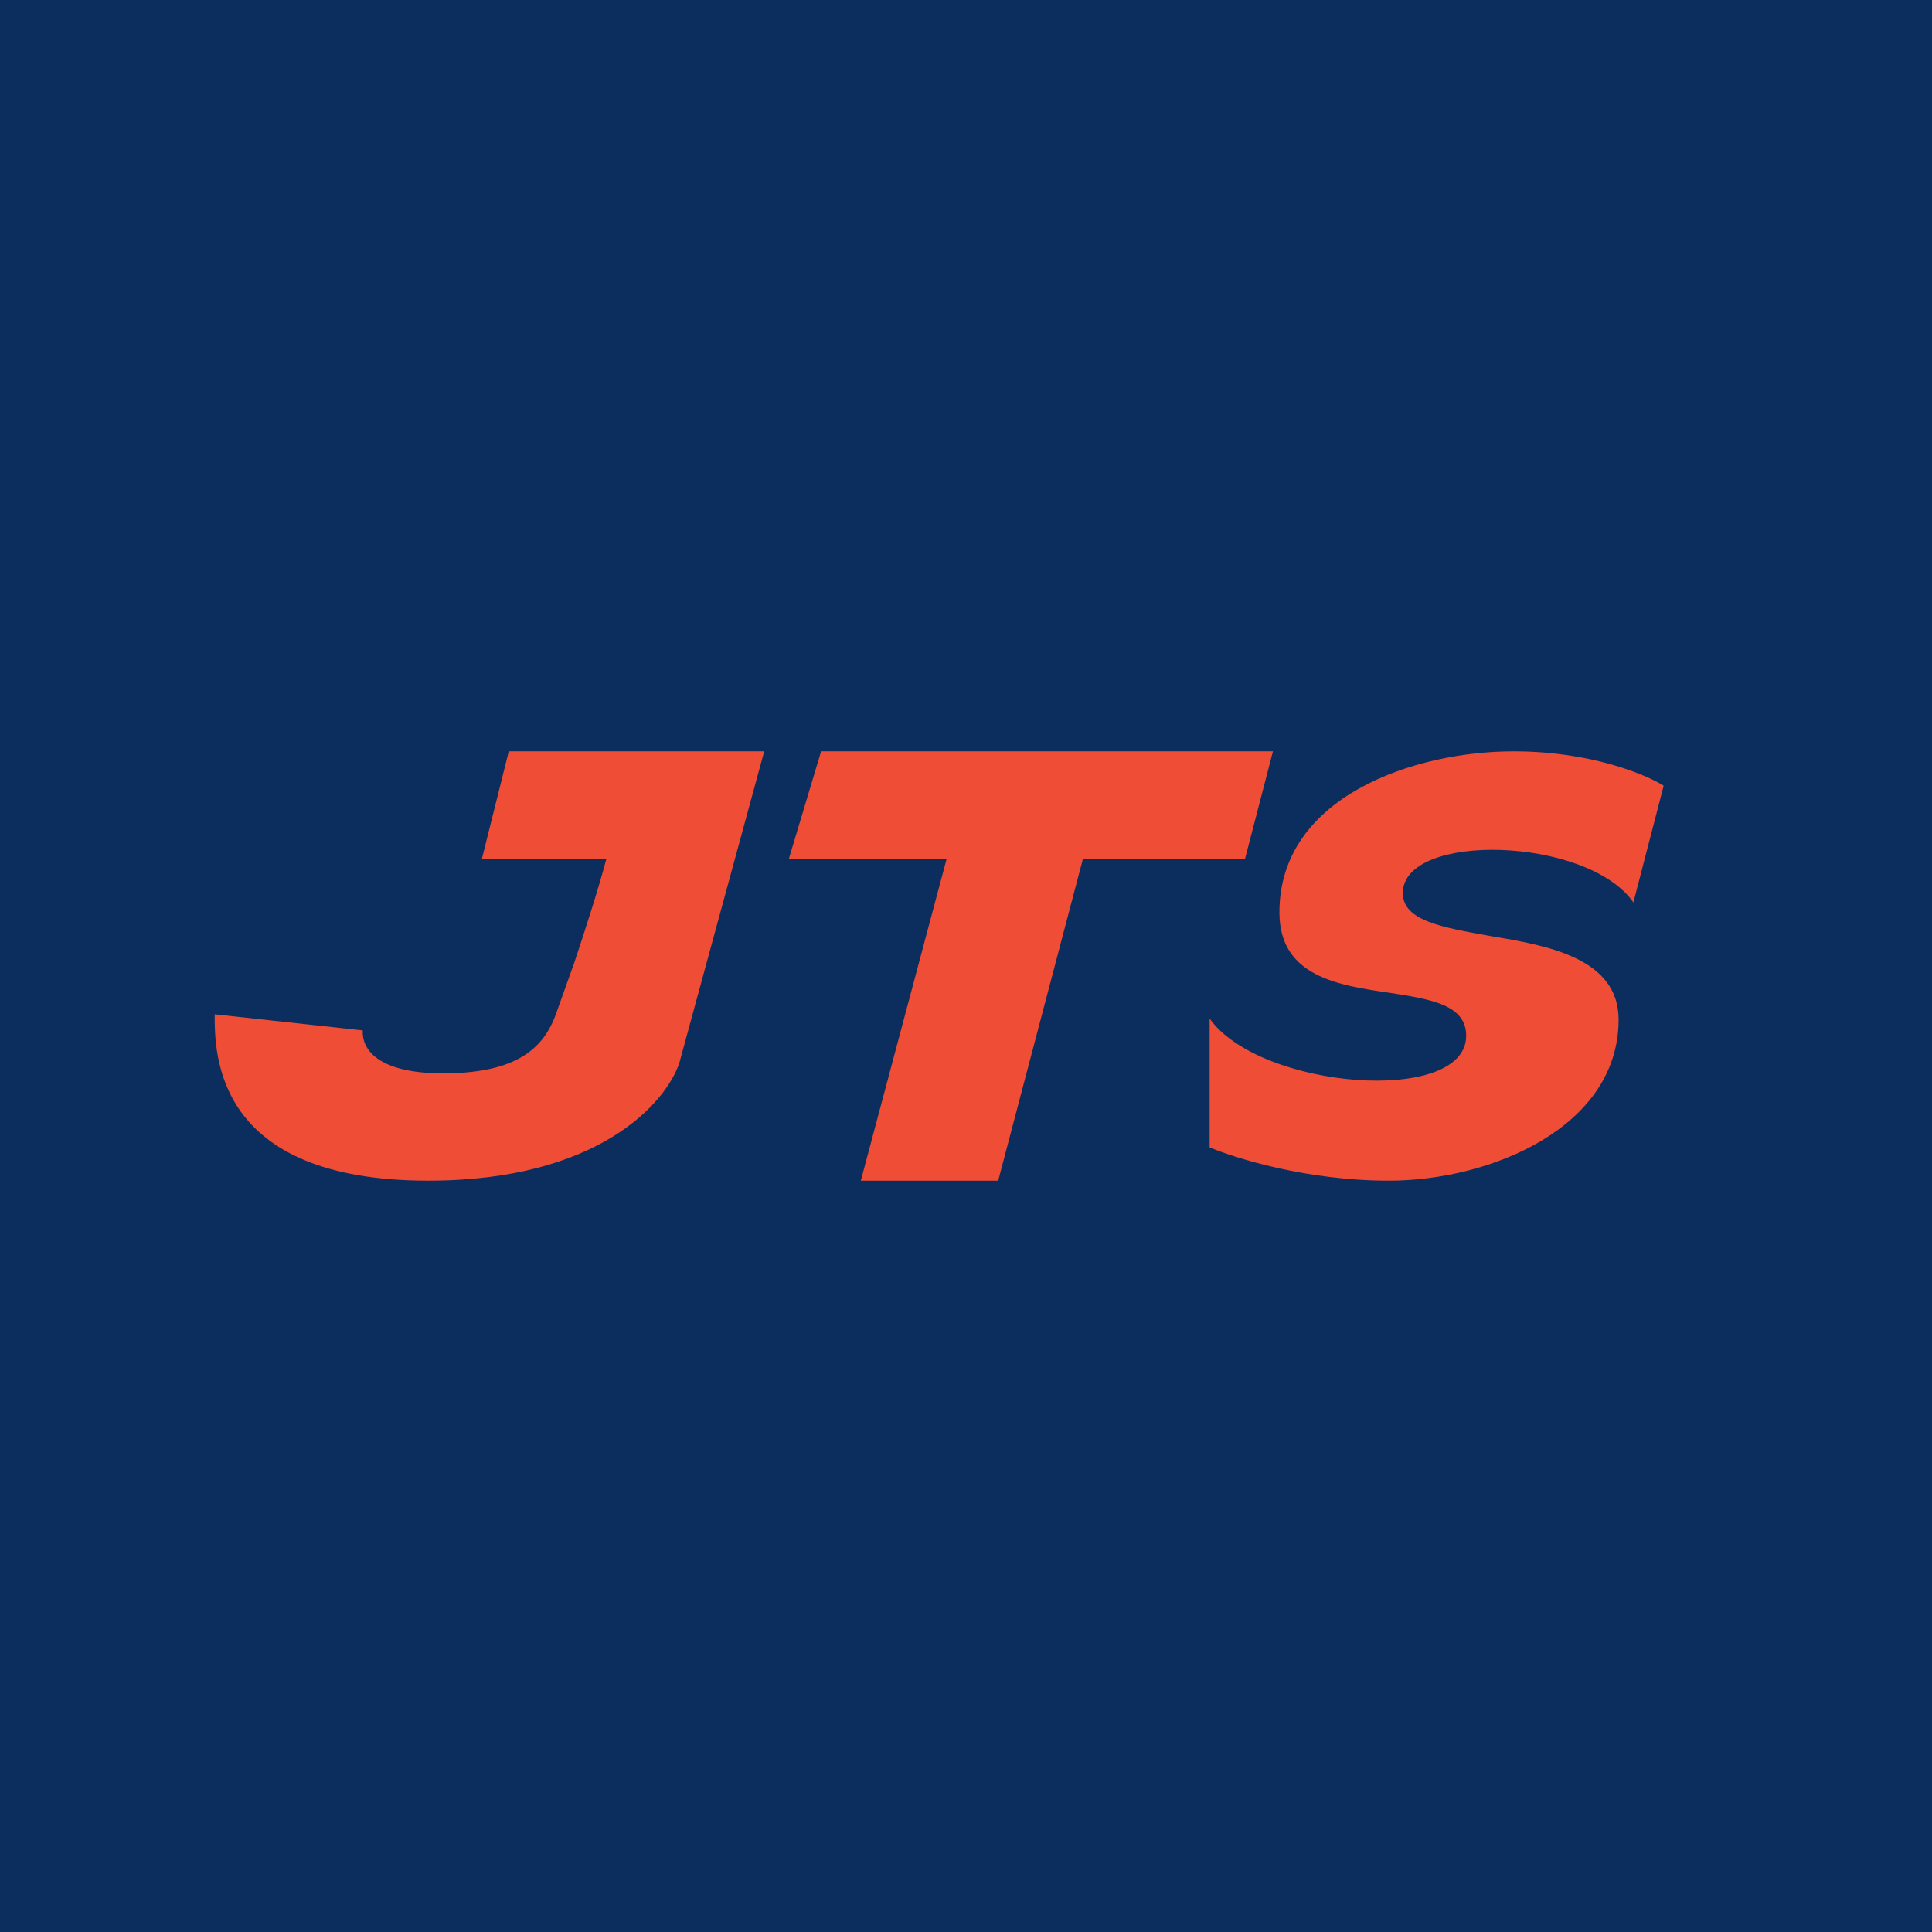 <!-- by TradingView --><svg width="18" height="18" viewBox="0 0 18 18" xmlns="http://www.w3.org/2000/svg"><path fill="#0B2E5F" d="M0 0h18v18H0z"/><path d="M3.38 9.6 2 9.45C2 9.82 2 11 3.99 11c1.59 0 2.22-.73 2.34-1.1L7.12 7H4.74l-.25 1h1.16c-.08.3-.2.67-.3.97l-.15.42c-.1.31-.3.61-1.07.61-.62 0-.76-.23-.75-.4ZM7.65 7l-.3 1h1.47l-.8 3H9.3l.79-3h1.51l.26-1h-4.2Zm7.57 1.4.28-1.08c-.16-.1-.67-.32-1.4-.32-.92 0-2.18.42-2.18 1.5 0 .6.55.68 1.03.75.38.06.71.11.71.4 0 .65-1.92.5-2.39-.16v1.2c.24.1.9.31 1.67.31.95 0 2.14-.5 2.14-1.5 0-.57-.65-.69-1.2-.78-.44-.08-.81-.14-.81-.4 0-.57 1.72-.53 2.15.09Z" fill="#EF4D35"/></svg>